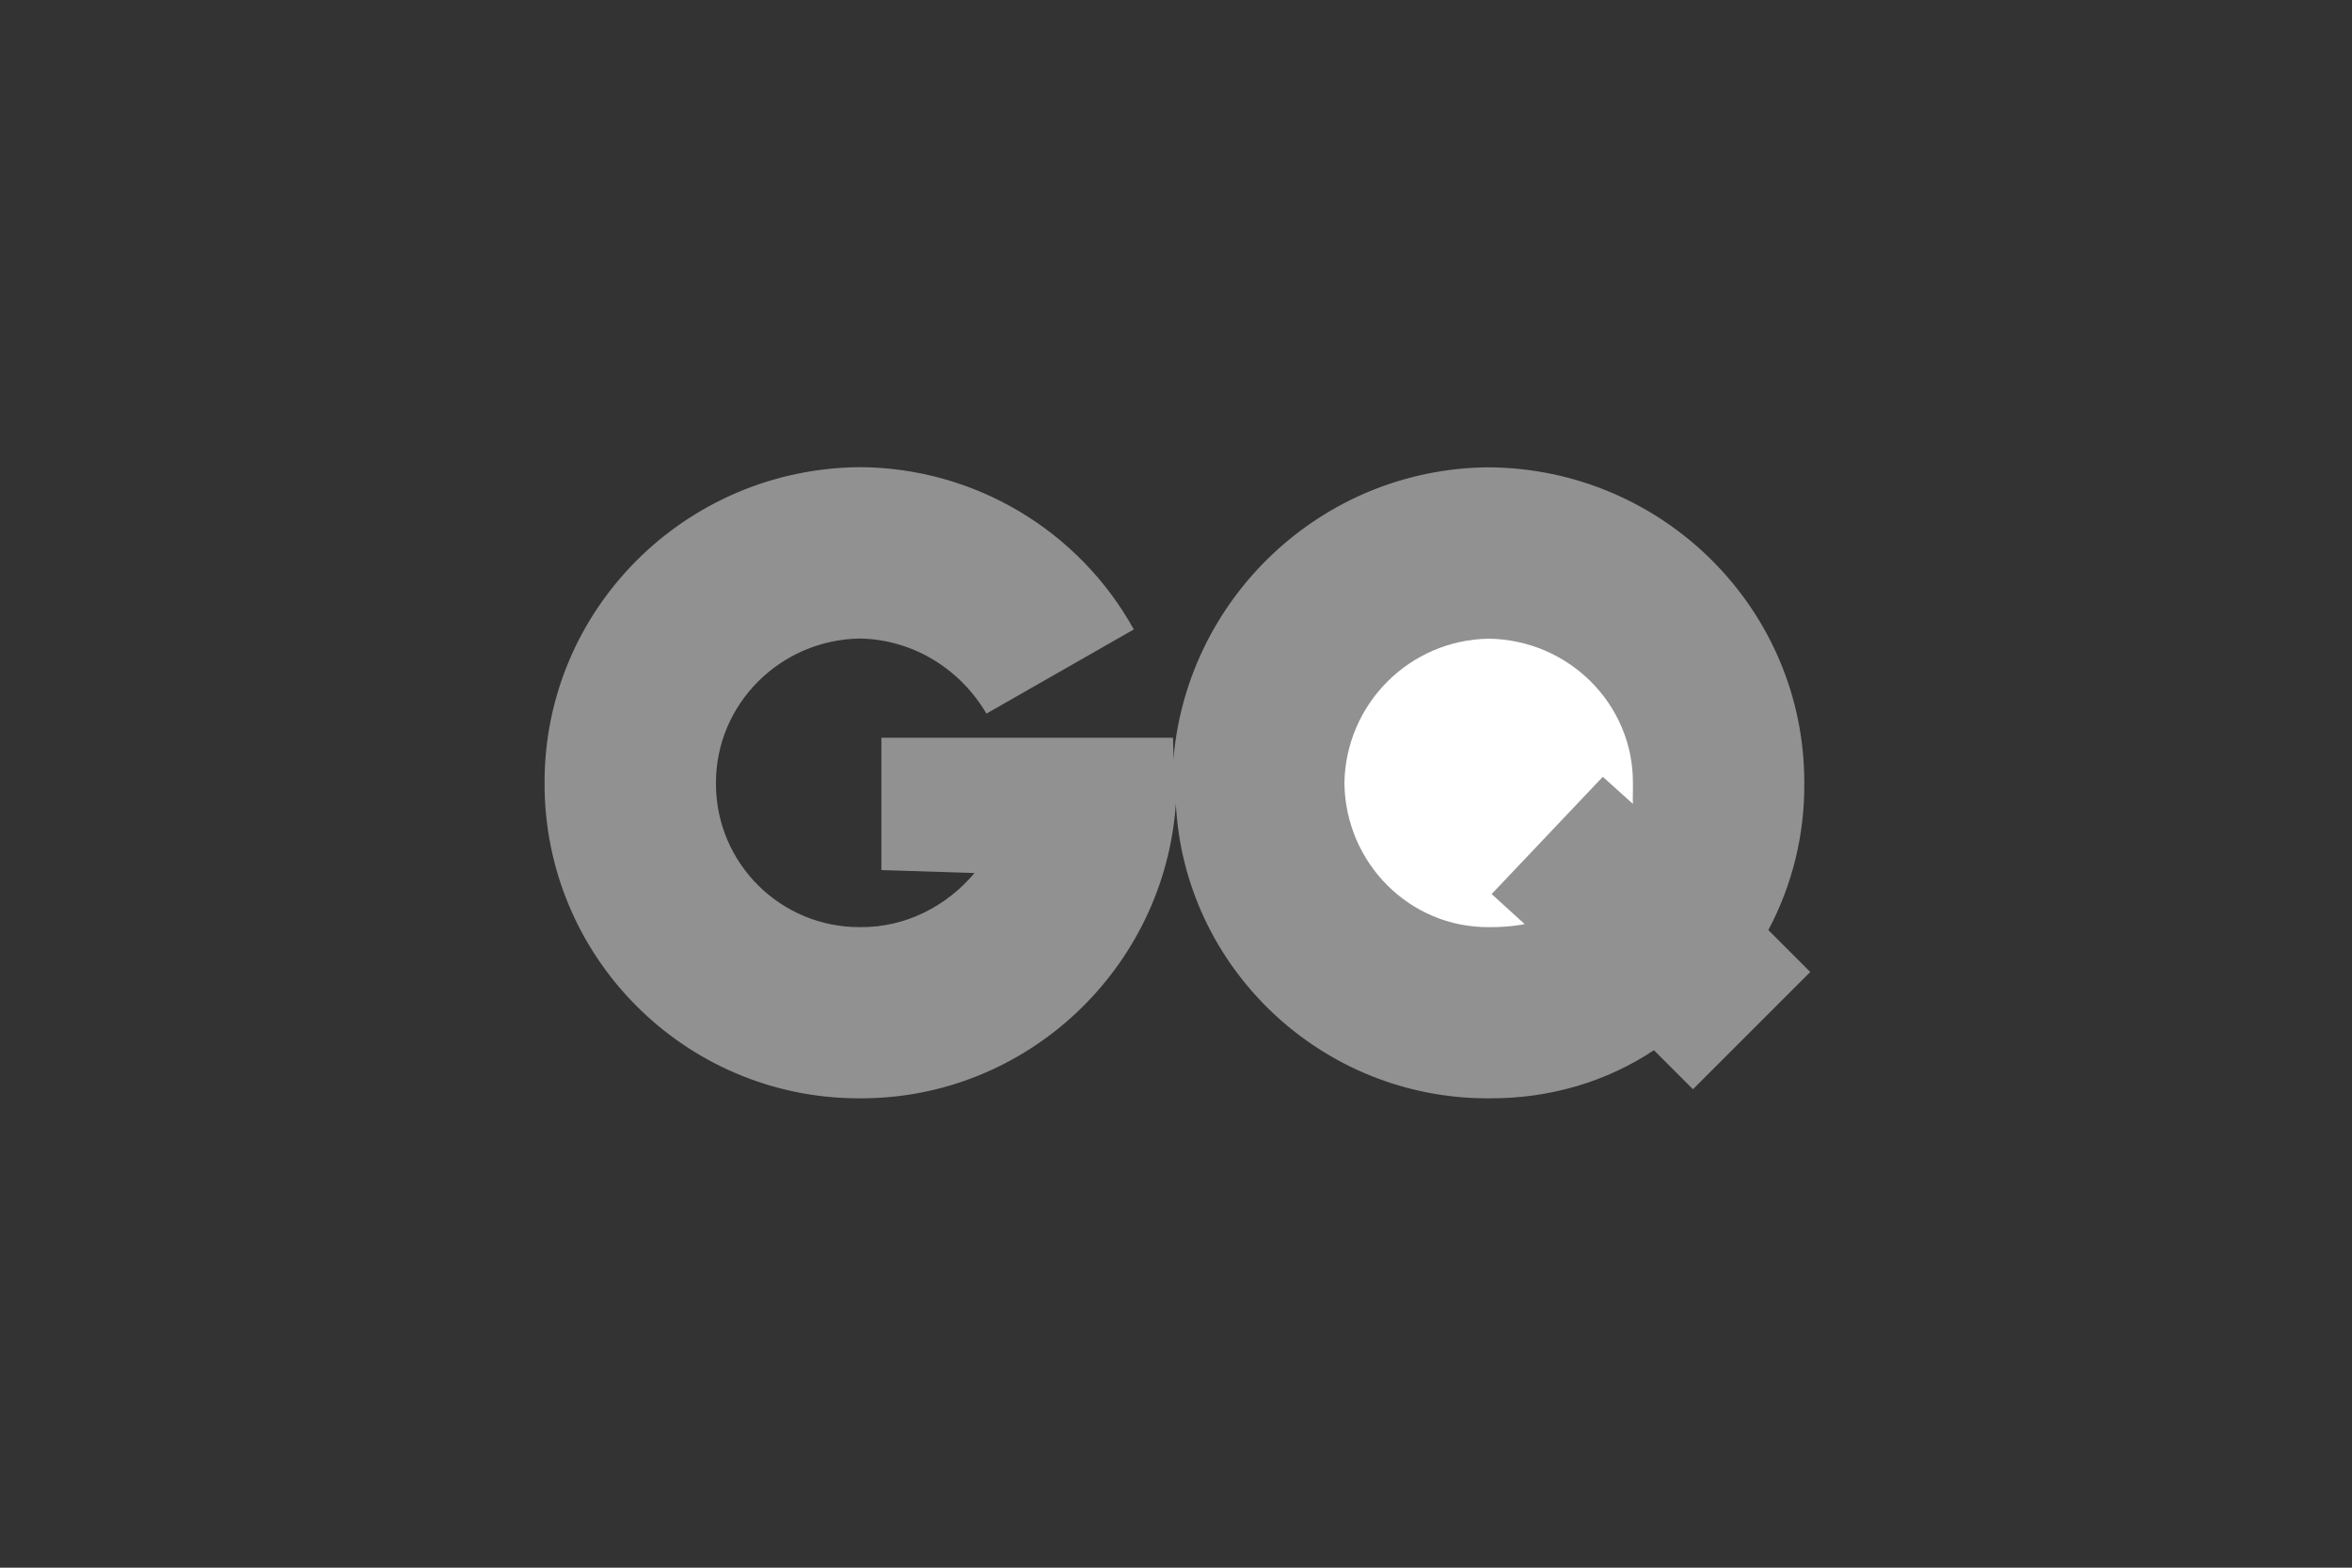 <?xml version="1.0" encoding="UTF-8"?>
<svg id="Calque_6" xmlns="http://www.w3.org/2000/svg" version="1.1" viewBox="0 0 150 100">
  <rect x="0" y="0" width="150" height="100" fill="#333333" stroke="none"/>
  <!-- Generator: Adobe Illustrator 29.3.1, SVG Export Plug-In . SVG Version: 2.1.0 Build 151)  -->
  <defs>
    <style>
      .st0 {
        fill: #919191;
      }

      .st1 {
        fill: #fff;
      }
    </style>
  </defs>
  <g id="GQ-OFF">
    <path class="st0" d="M112.77,59.34c1.54-2.89,2.33-6.12,2.3-9.4.02-11.06-8.99-20.06-20.13-20.13-10.68.07-19.44,8.45-20.13,18.98.06-.59,0-1.2,0-1.73h-18.6v8.44l5.94.19c-1.75,2.09-4.38,3.48-7.29,3.45-5.05.03-9.17-4.04-9.2-9.09,0-.04,0-.08,0-.12,0-5.02,4.1-9.13,9.2-9.2,3.4.07,6.39,1.96,8.05,4.79l9.4-5.37c-3.52-6.35-10.19-10.31-17.45-10.35-11.14.07-20.15,9.07-20.13,20.13-.04,11.08,8.92,20.1,20,20.13.04,0,.09,0,.13,0,10.66.03,19.41-8.33,20.13-18.79.53,10.46,9.28,18.82,19.94,18.79,3.93.03,7.56-1.08,10.55-3.07l2.49,2.49,7.48-7.48-2.68-2.68Z"/>
    <path class="st1" d="M104.14,51.28l-1.92-1.73-7.09,7.48,2.11,1.92c-.76.14-1.53.2-2.3.19-5.03.03-9.14-4.08-9.2-9.2.09-5.05,4.16-9.12,9.2-9.2,5.11.07,9.22,4.18,9.2,9.2.01.48-.02.91,0,1.34h0Z"/>
  </g>
</svg>